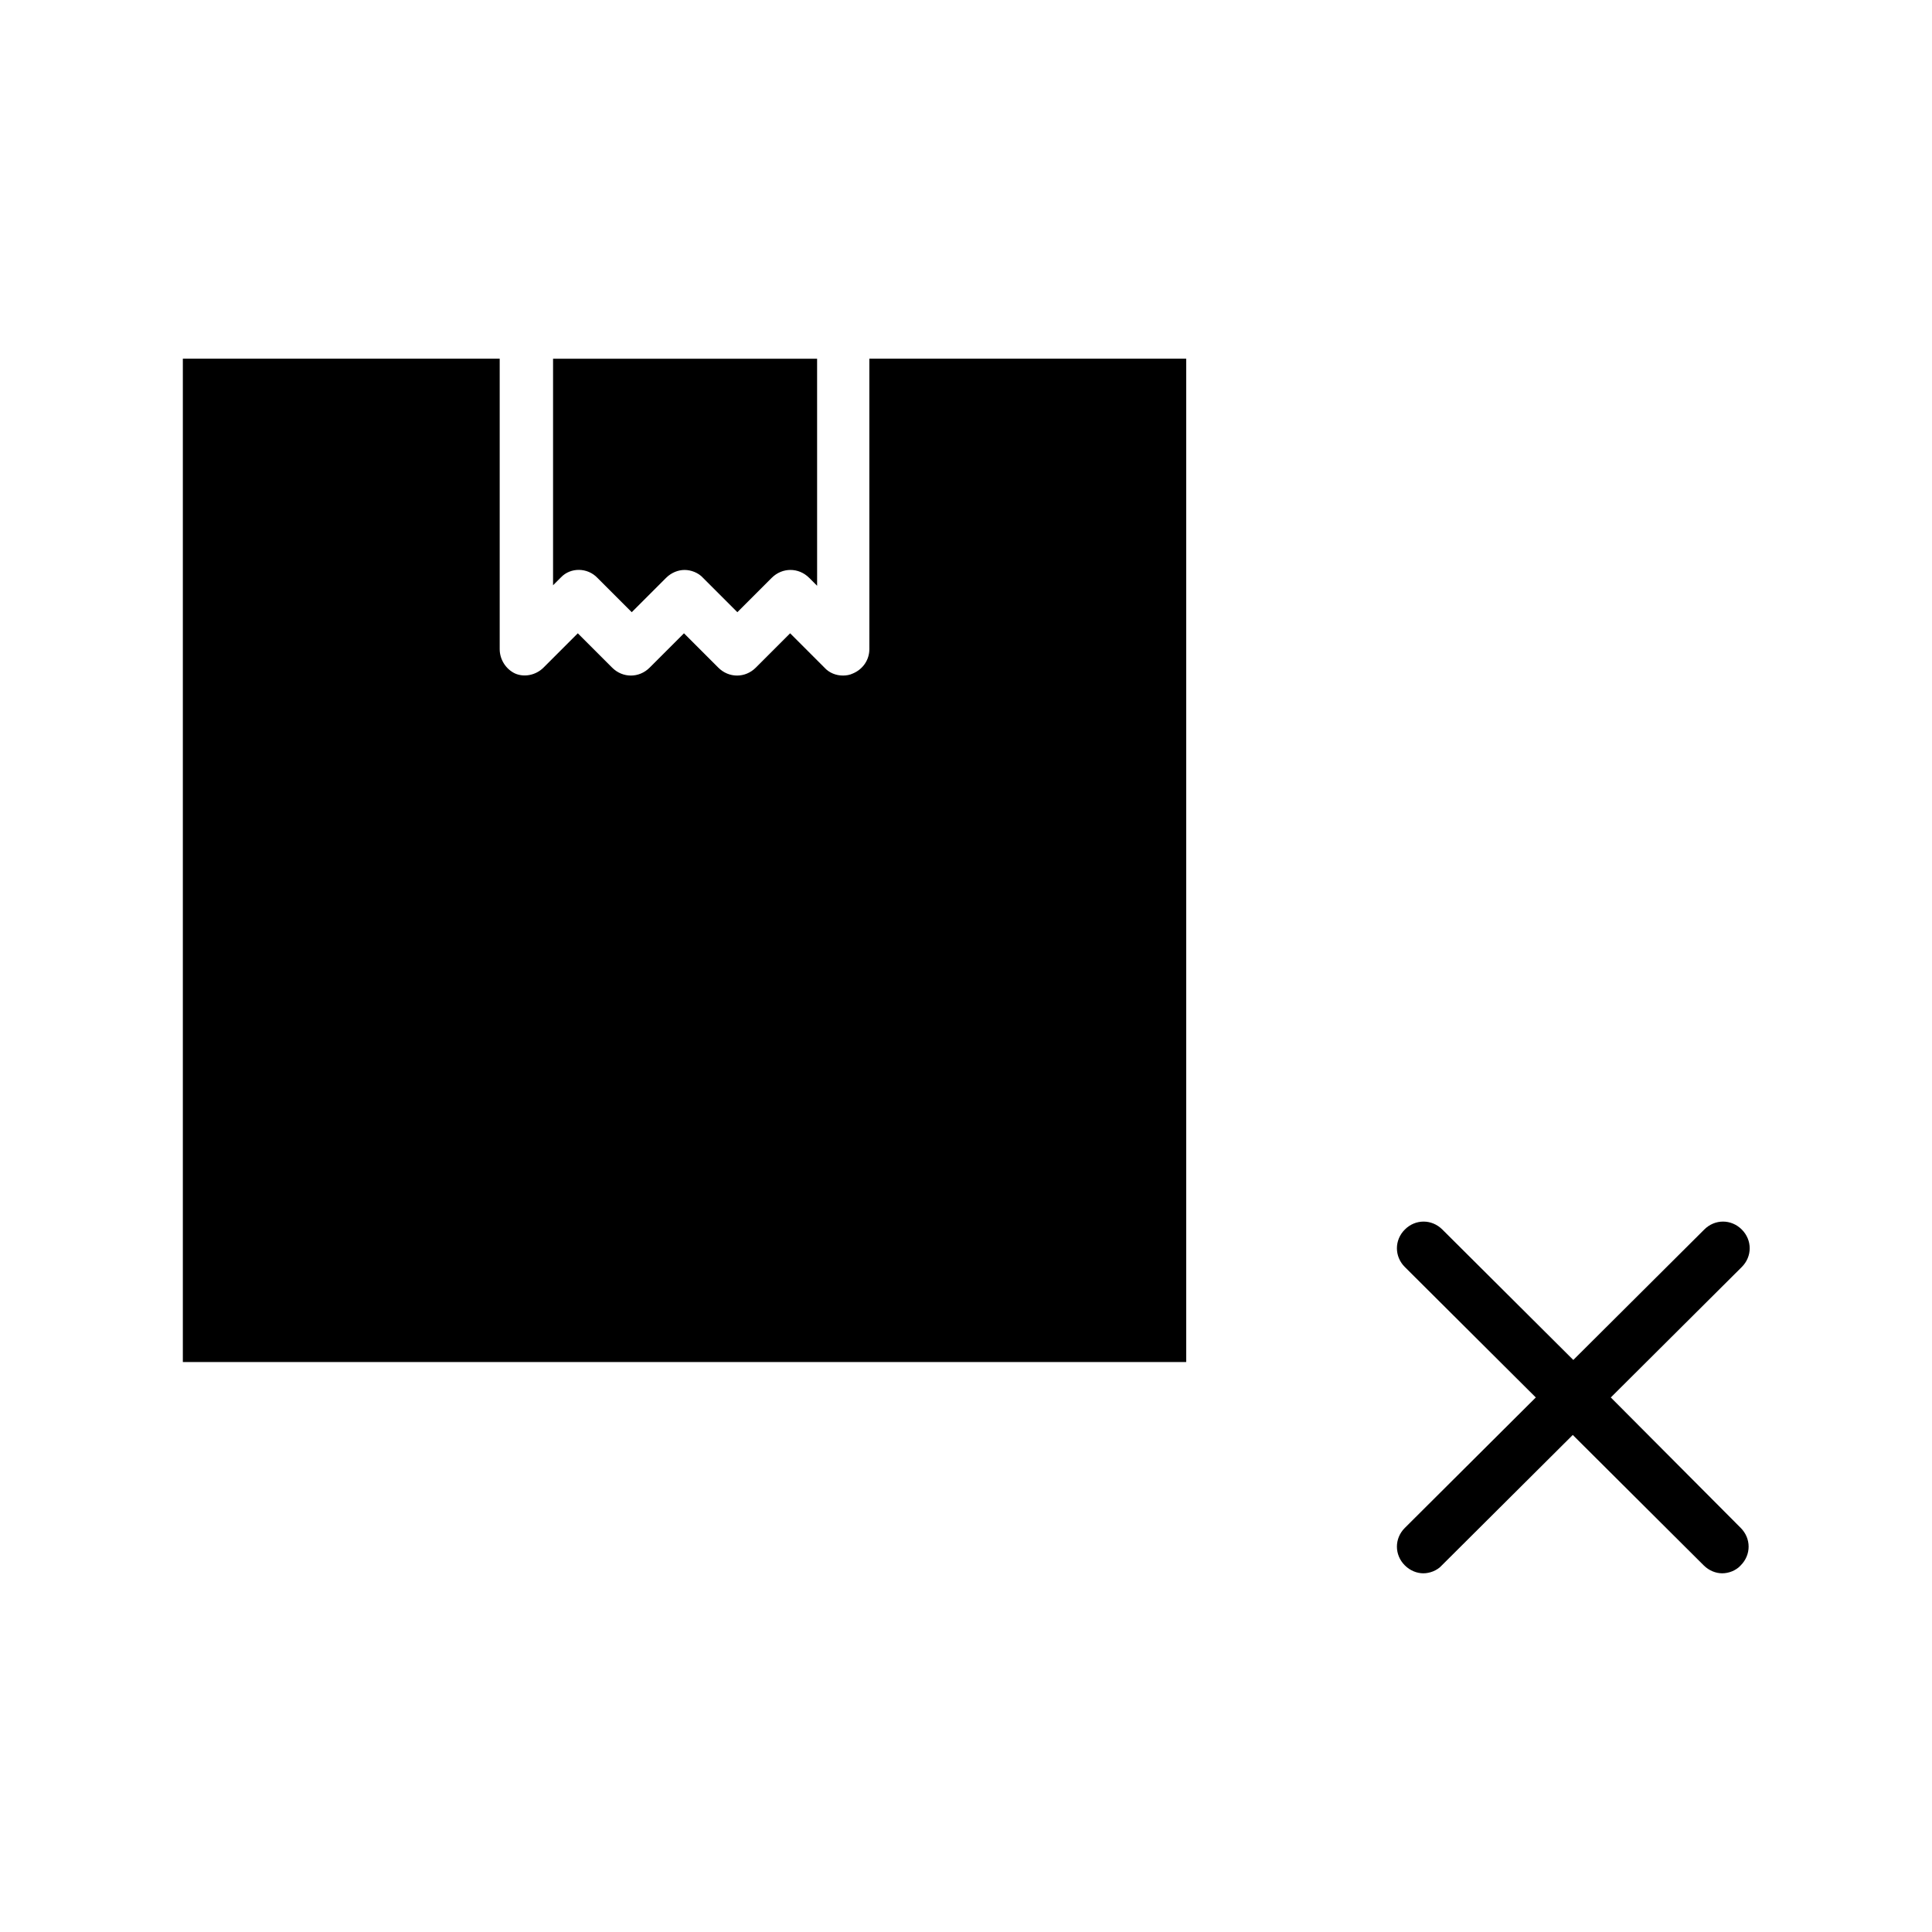 <?xml version="1.0" encoding="UTF-8"?>
<!-- Uploaded to: ICON Repo, www.svgrepo.com, Generator: ICON Repo Mixer Tools -->
<svg fill="#000000" width="800px" height="800px" version="1.1" viewBox="144 144 512 512" xmlns="http://www.w3.org/2000/svg">
 <g>
  <path d="m374.39 316.03c0 2.801-1.68 5.316-4.34 6.438-0.84 0.418-1.82 0.559-2.66 0.559-1.82 0-3.637-0.699-4.898-2.098l-9.098-9.098-9.098 9.098c-2.801 2.801-7.137 2.801-9.938 0l-9.098-9.098-9.098 9.098c-2.801 2.801-7.137 2.801-9.938 0l-9.098-9.098-9.098 9.098c-1.961 1.961-5.039 2.66-7.559 1.539-2.363-1.121-4.043-3.641-4.043-6.438v-76.973h-83.969v265.9h265.9v-265.9h-83.969z"/>
  <path d="m302.32 297.14 9.098 9.098 9.098-9.098c1.398-1.398 3.219-2.098 4.898-2.098 1.68 0 3.637 0.699 4.898 2.098l9.098 9.098 9.098-9.098c2.801-2.801 7.137-2.801 9.938 0l2.098 2.098-0.004-60.176h-69.973v60.039l2.098-2.098c2.519-2.66 6.996-2.66 9.656 0.137z"/>
  <path d="m570.88 514.34 34.707-34.566c2.801-2.801 2.801-7.137 0-9.938s-7.137-2.801-9.938 0l-34.707 34.566-34.707-34.566c-2.801-2.801-7.137-2.801-9.938 0s-2.801 7.137 0 9.938l34.707 34.566-34.707 34.566c-2.801 2.801-2.801 7.137 0 9.938 1.398 1.398 3.219 2.098 4.898 2.098 1.68 0 3.637-0.699 4.898-2.098l34.707-34.566 34.707 34.566c1.398 1.398 3.219 2.098 4.898 2.098 1.68 0 3.637-0.699 4.898-2.098 2.801-2.801 2.801-7.137 0-9.938z"/>
 </g>
</svg>
